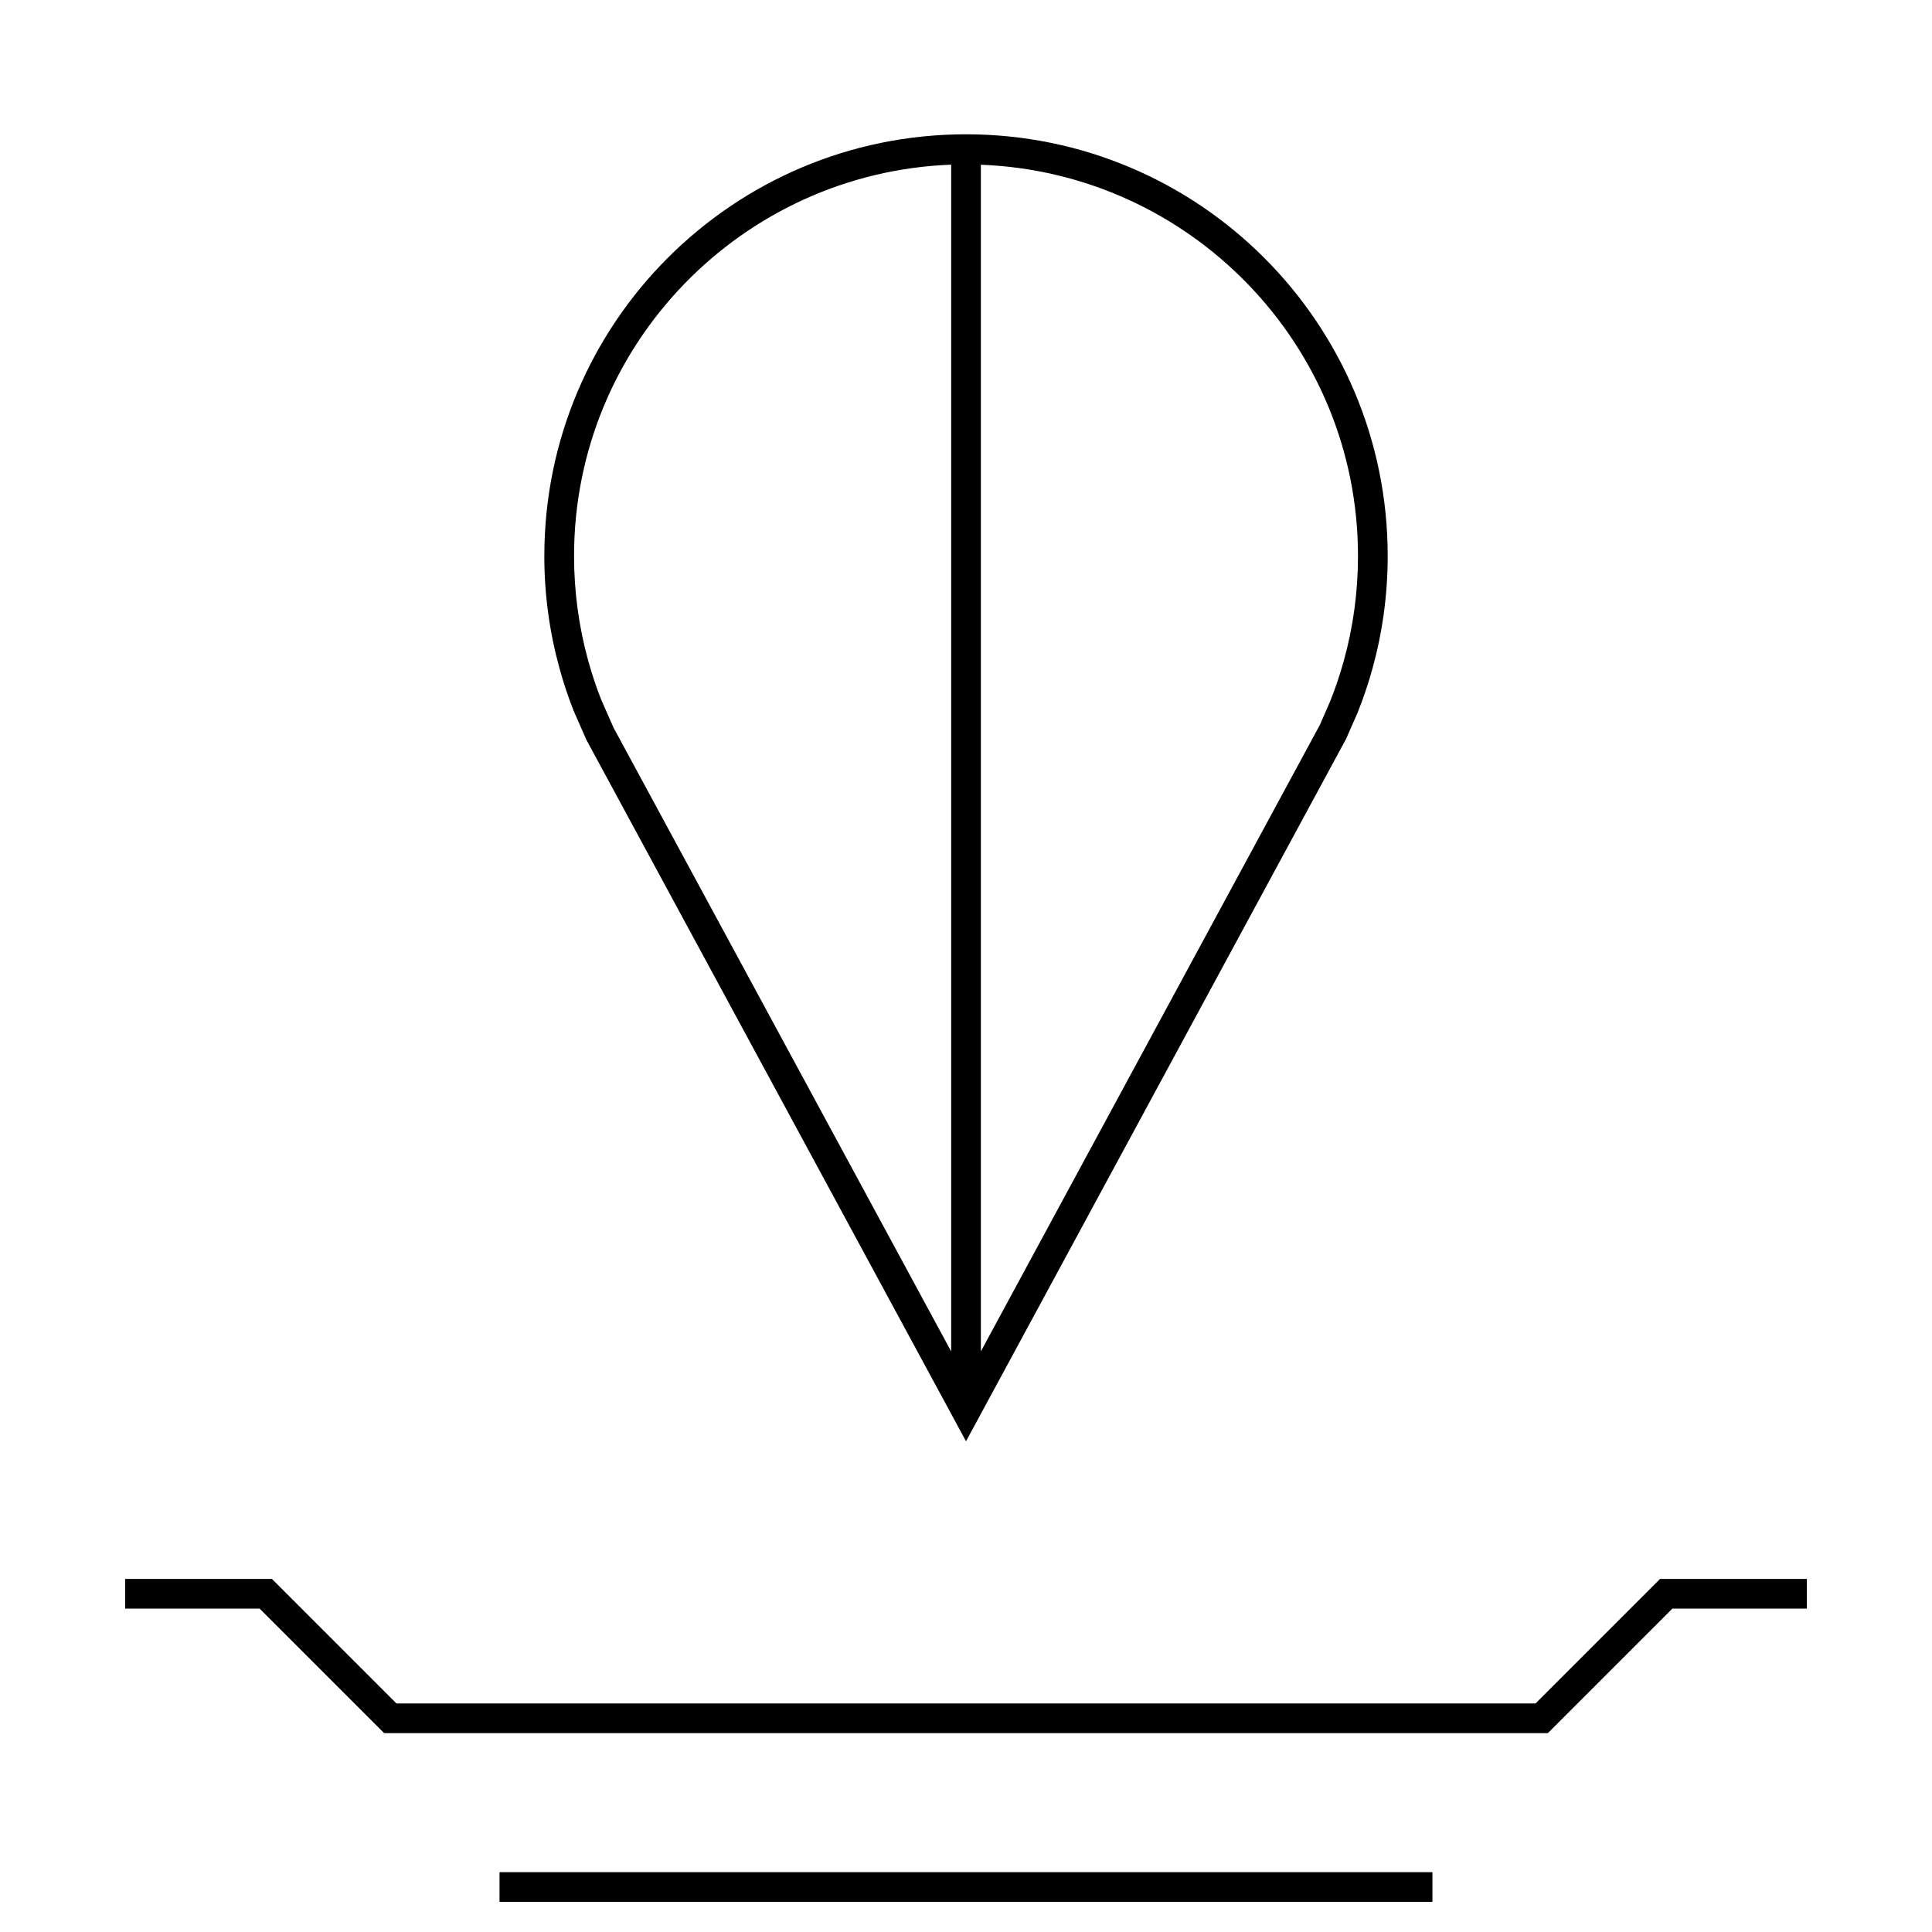 <?xml version="1.0" encoding="UTF-8"?>
<!-- Uploaded to: ICON Repo, www.svgrepo.com, Generator: ICON Repo Mixer Tools -->
<svg fill="#000000" width="800px" height="800px" version="1.1" viewBox="144 144 512 512" xmlns="http://www.w3.org/2000/svg">
 <g>
  <path d="m288.25 291.33c0 10.344 1.418 20.371 4.047 29.883 1.055 3.809 2.297 7.543 3.731 11.18l3.387 7.699 100.59 185.86 100.71-186.12 3.055-6.941c1.512-3.793 2.832-7.684 3.938-11.668 2.629-9.508 4.047-19.523 4.047-29.883-0.004-61.715-50.039-111.75-111.75-111.75-61.719 0-111.75 50.035-111.75 111.75zm107.82 210.81-89.441-165.23-3.273-7.414c-1.324-3.336-2.488-6.832-3.465-10.375-2.504-9.02-3.762-18.375-3.762-27.789 0-55.953 44.492-101.6 99.941-103.69zm7.871-314.48c55.449 2.094 99.941 47.734 99.941 103.69 0 9.414-1.258 18.766-3.762 27.773-1.008 3.668-2.25 7.32-3.559 10.598l-2.769 6.359-89.852 166.05z"/>
  <path d="m276.38 640.14h247.23v7.871h-247.23z"/>
  <path d="m550.94 595.43h-301.88l-32.996-33h-38.906v7.871h35.645l33 33h308.39l33-33h35.645v-7.871h-38.902z"/>
 </g>
</svg>